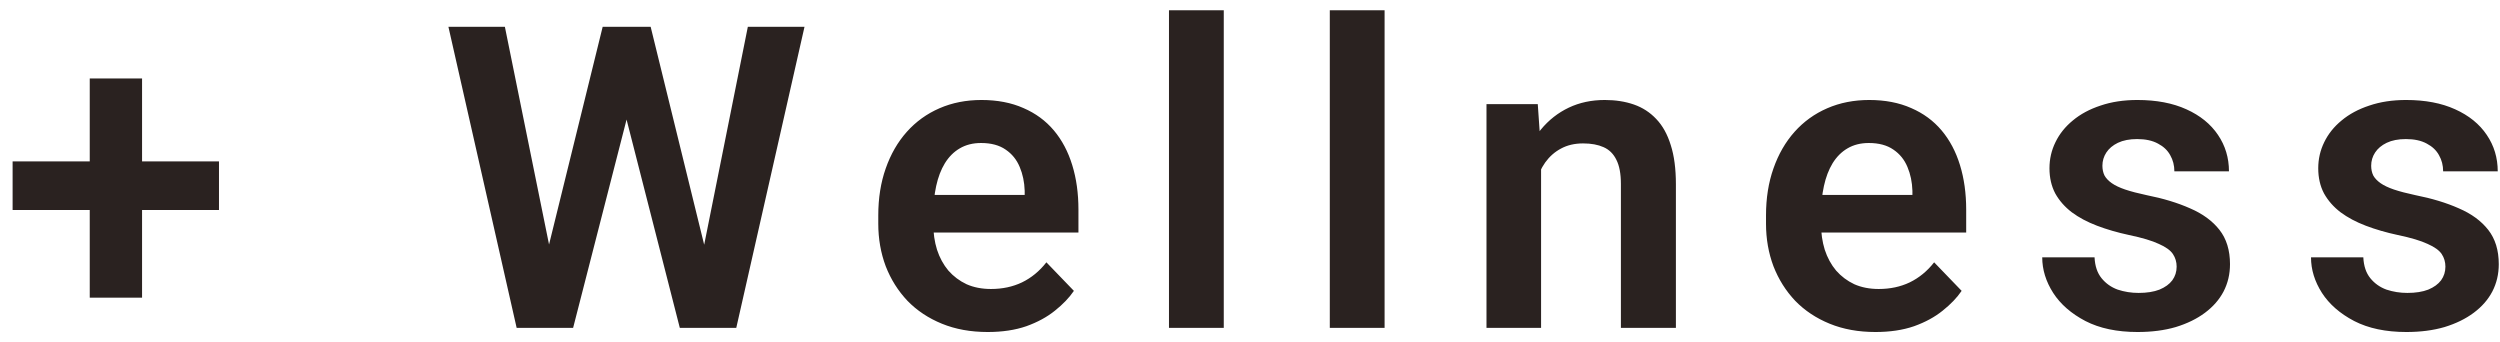<svg width="183" height="25" viewBox="0 0 183 25" fill="none" xmlns="http://www.w3.org/2000/svg">
<path d="M16.03 11.815V15.372H0.923V11.815H16.03ZM10.399 5.745V21.79H6.569V5.745H10.399ZM39.727 19.777L44.116 1.961H46.493L46.644 5.715L41.952 24H39.439L39.727 19.777ZM36.957 1.961L40.559 19.716V24H37.819L32.824 1.961H36.957ZM51.2 19.641L54.742 1.961H58.89L53.895 24H51.155L51.2 19.641ZM47.628 1.961L52.018 19.837L52.275 24H49.762L45.085 5.7L45.267 1.961H47.628ZM72.297 24.303C71.056 24.303 69.941 24.101 68.952 23.697C67.963 23.294 67.12 22.734 66.424 22.017C65.738 21.291 65.208 20.448 64.835 19.489C64.472 18.52 64.29 17.481 64.29 16.371V15.766C64.29 14.504 64.472 13.359 64.835 12.33C65.198 11.29 65.713 10.397 66.379 9.65C67.045 8.904 67.842 8.328 68.77 7.925C69.699 7.521 70.723 7.319 71.843 7.319C73.004 7.319 74.028 7.516 74.916 7.91C75.804 8.293 76.546 8.838 77.141 9.544C77.736 10.251 78.185 11.098 78.488 12.087C78.791 13.066 78.942 14.151 78.942 15.342V17.022H66.106V14.267H75.007V13.964C74.987 13.329 74.865 12.748 74.643 12.224C74.421 11.689 74.078 11.265 73.614 10.952C73.15 10.629 72.549 10.468 71.813 10.468C71.218 10.468 70.698 10.599 70.254 10.861C69.82 11.114 69.457 11.477 69.164 11.951C68.881 12.415 68.669 12.97 68.528 13.616C68.387 14.262 68.316 14.979 68.316 15.766V16.371C68.316 17.057 68.407 17.693 68.589 18.278C68.78 18.864 69.058 19.373 69.421 19.807C69.795 20.231 70.239 20.564 70.753 20.806C71.278 21.038 71.873 21.154 72.539 21.154C73.377 21.154 74.134 20.993 74.81 20.67C75.496 20.337 76.091 19.848 76.596 19.202L78.609 21.291C78.266 21.795 77.802 22.279 77.217 22.744C76.641 23.208 75.945 23.586 75.128 23.879C74.31 24.162 73.367 24.303 72.297 24.303ZM89.58 0.75V24H85.569V0.75H89.58ZM101.352 0.75V24H97.341V0.75H101.352ZM112.807 11.119V24H108.811V7.622H112.565L112.807 11.119ZM112.172 15.221H110.991C111.001 14.03 111.162 12.95 111.475 11.981C111.788 11.013 112.227 10.18 112.792 9.484C113.367 8.788 114.049 8.253 114.836 7.879C115.623 7.506 116.501 7.319 117.469 7.319C118.257 7.319 118.968 7.43 119.604 7.652C120.239 7.874 120.784 8.228 121.238 8.712C121.703 9.196 122.056 9.832 122.298 10.619C122.55 11.396 122.676 12.355 122.676 13.495V24H118.65V13.465C118.65 12.718 118.539 12.128 118.317 11.694C118.105 11.26 117.792 10.952 117.379 10.771C116.975 10.589 116.475 10.498 115.88 10.498C115.264 10.498 114.725 10.624 114.26 10.877C113.806 11.119 113.423 11.457 113.11 11.891C112.807 12.325 112.575 12.824 112.414 13.389C112.252 13.954 112.172 14.565 112.172 15.221ZM137.28 24.303C136.039 24.303 134.923 24.101 133.935 23.697C132.946 23.294 132.103 22.734 131.407 22.017C130.72 21.291 130.191 20.448 129.817 19.489C129.454 18.52 129.272 17.481 129.272 16.371V15.766C129.272 14.504 129.454 13.359 129.817 12.33C130.181 11.29 130.695 10.397 131.361 9.65C132.027 8.904 132.824 8.328 133.753 7.925C134.681 7.521 135.706 7.319 136.826 7.319C137.986 7.319 139.01 7.516 139.898 7.91C140.786 8.293 141.528 8.838 142.123 9.544C142.719 10.251 143.168 11.098 143.471 12.087C143.773 13.066 143.925 14.151 143.925 15.342V17.022H131.089V14.267H139.989V13.964C139.969 13.329 139.848 12.748 139.626 12.224C139.404 11.689 139.061 11.265 138.597 10.952C138.132 10.629 137.532 10.468 136.795 10.468C136.2 10.468 135.68 10.599 135.236 10.861C134.802 11.114 134.439 11.477 134.146 11.951C133.864 12.415 133.652 12.97 133.511 13.616C133.369 14.262 133.299 14.979 133.299 15.766V16.371C133.299 17.057 133.39 17.693 133.571 18.278C133.763 18.864 134.04 19.373 134.404 19.807C134.777 20.231 135.221 20.564 135.736 20.806C136.261 21.038 136.856 21.154 137.522 21.154C138.359 21.154 139.116 20.993 139.792 20.67C140.479 20.337 141.074 19.848 141.579 19.202L143.592 21.291C143.249 21.795 142.784 22.279 142.199 22.744C141.624 23.208 140.928 23.586 140.11 23.879C139.293 24.162 138.349 24.303 137.28 24.303ZM159.33 19.52C159.33 19.176 159.239 18.869 159.058 18.596C158.876 18.324 158.533 18.076 158.029 17.855C157.534 17.622 156.808 17.405 155.849 17.204C155.001 17.022 154.219 16.795 153.503 16.523C152.786 16.25 152.171 15.922 151.656 15.539C151.141 15.145 150.738 14.686 150.445 14.161C150.163 13.626 150.021 13.011 150.021 12.315C150.021 11.638 150.168 11.003 150.46 10.407C150.753 9.802 151.177 9.272 151.732 8.818C152.287 8.354 152.963 7.99 153.76 7.728C154.557 7.456 155.455 7.319 156.454 7.319C157.847 7.319 159.043 7.546 160.042 8C161.051 8.455 161.823 9.08 162.358 9.877C162.892 10.665 163.16 11.553 163.16 12.541H159.164C159.164 12.108 159.063 11.714 158.861 11.361C158.669 11.008 158.372 10.725 157.968 10.513C157.564 10.291 157.055 10.18 156.439 10.18C155.884 10.18 155.415 10.271 155.031 10.453C154.658 10.634 154.376 10.871 154.184 11.164C153.992 11.457 153.896 11.78 153.896 12.133C153.896 12.395 153.947 12.632 154.048 12.844C154.159 13.046 154.335 13.233 154.577 13.404C154.82 13.576 155.148 13.732 155.561 13.873C155.985 14.015 156.505 14.151 157.12 14.282C158.341 14.524 159.406 14.847 160.314 15.251C161.232 15.645 161.949 16.169 162.464 16.825C162.978 17.481 163.236 18.319 163.236 19.338C163.236 20.064 163.079 20.73 162.766 21.336C162.454 21.931 161.999 22.451 161.404 22.895C160.809 23.339 160.097 23.687 159.27 23.939C158.442 24.182 157.509 24.303 156.469 24.303C154.966 24.303 153.694 24.035 152.655 23.5C151.616 22.956 150.829 22.269 150.294 21.442C149.759 20.604 149.491 19.736 149.491 18.838H153.321C153.351 19.474 153.523 19.984 153.836 20.367C154.149 20.751 154.542 21.028 155.016 21.2C155.501 21.361 156.01 21.442 156.545 21.442C157.151 21.442 157.66 21.361 158.074 21.2C158.488 21.028 158.801 20.801 159.012 20.519C159.224 20.226 159.33 19.893 159.33 19.52ZM179.004 19.52C179.004 19.176 178.914 18.869 178.732 18.596C178.55 18.324 178.207 18.076 177.703 17.855C177.208 17.622 176.482 17.405 175.523 17.204C174.675 17.022 173.893 16.795 173.177 16.523C172.46 16.25 171.845 15.922 171.33 15.539C170.815 15.145 170.412 14.686 170.119 14.161C169.837 13.626 169.695 13.011 169.695 12.315C169.695 11.638 169.842 11.003 170.134 10.407C170.427 9.802 170.851 9.272 171.406 8.818C171.961 8.354 172.637 7.99 173.434 7.728C174.231 7.456 175.129 7.319 176.128 7.319C177.521 7.319 178.717 7.546 179.716 8C180.725 8.455 181.497 9.08 182.032 9.877C182.567 10.665 182.834 11.553 182.834 12.541H178.838C178.838 12.108 178.737 11.714 178.535 11.361C178.343 11.008 178.046 10.725 177.642 10.513C177.238 10.291 176.729 10.18 176.113 10.18C175.558 10.18 175.089 10.271 174.706 10.453C174.332 10.634 174.05 10.871 173.858 11.164C173.666 11.457 173.57 11.78 173.57 12.133C173.57 12.395 173.621 12.632 173.722 12.844C173.833 13.046 174.009 13.233 174.251 13.404C174.494 13.576 174.822 13.732 175.235 13.873C175.659 14.015 176.179 14.151 176.794 14.282C178.015 14.524 179.08 14.847 179.988 15.251C180.907 15.645 181.623 16.169 182.138 16.825C182.652 17.481 182.91 18.319 182.91 19.338C182.91 20.064 182.753 20.73 182.44 21.336C182.128 21.931 181.674 22.451 181.078 22.895C180.483 23.339 179.771 23.687 178.944 23.939C178.116 24.182 177.183 24.303 176.144 24.303C174.64 24.303 173.369 24.035 172.329 23.5C171.29 22.956 170.503 22.269 169.968 21.442C169.433 20.604 169.166 19.736 169.166 18.838H172.995C173.025 19.474 173.197 19.984 173.51 20.367C173.823 20.751 174.216 21.028 174.69 21.2C175.175 21.361 175.684 21.442 176.219 21.442C176.825 21.442 177.334 21.361 177.748 21.2C178.162 21.028 178.475 20.801 178.687 20.519C178.898 20.226 179.004 19.893 179.004 19.52Z" fill="#2A2220"/>
</svg>
